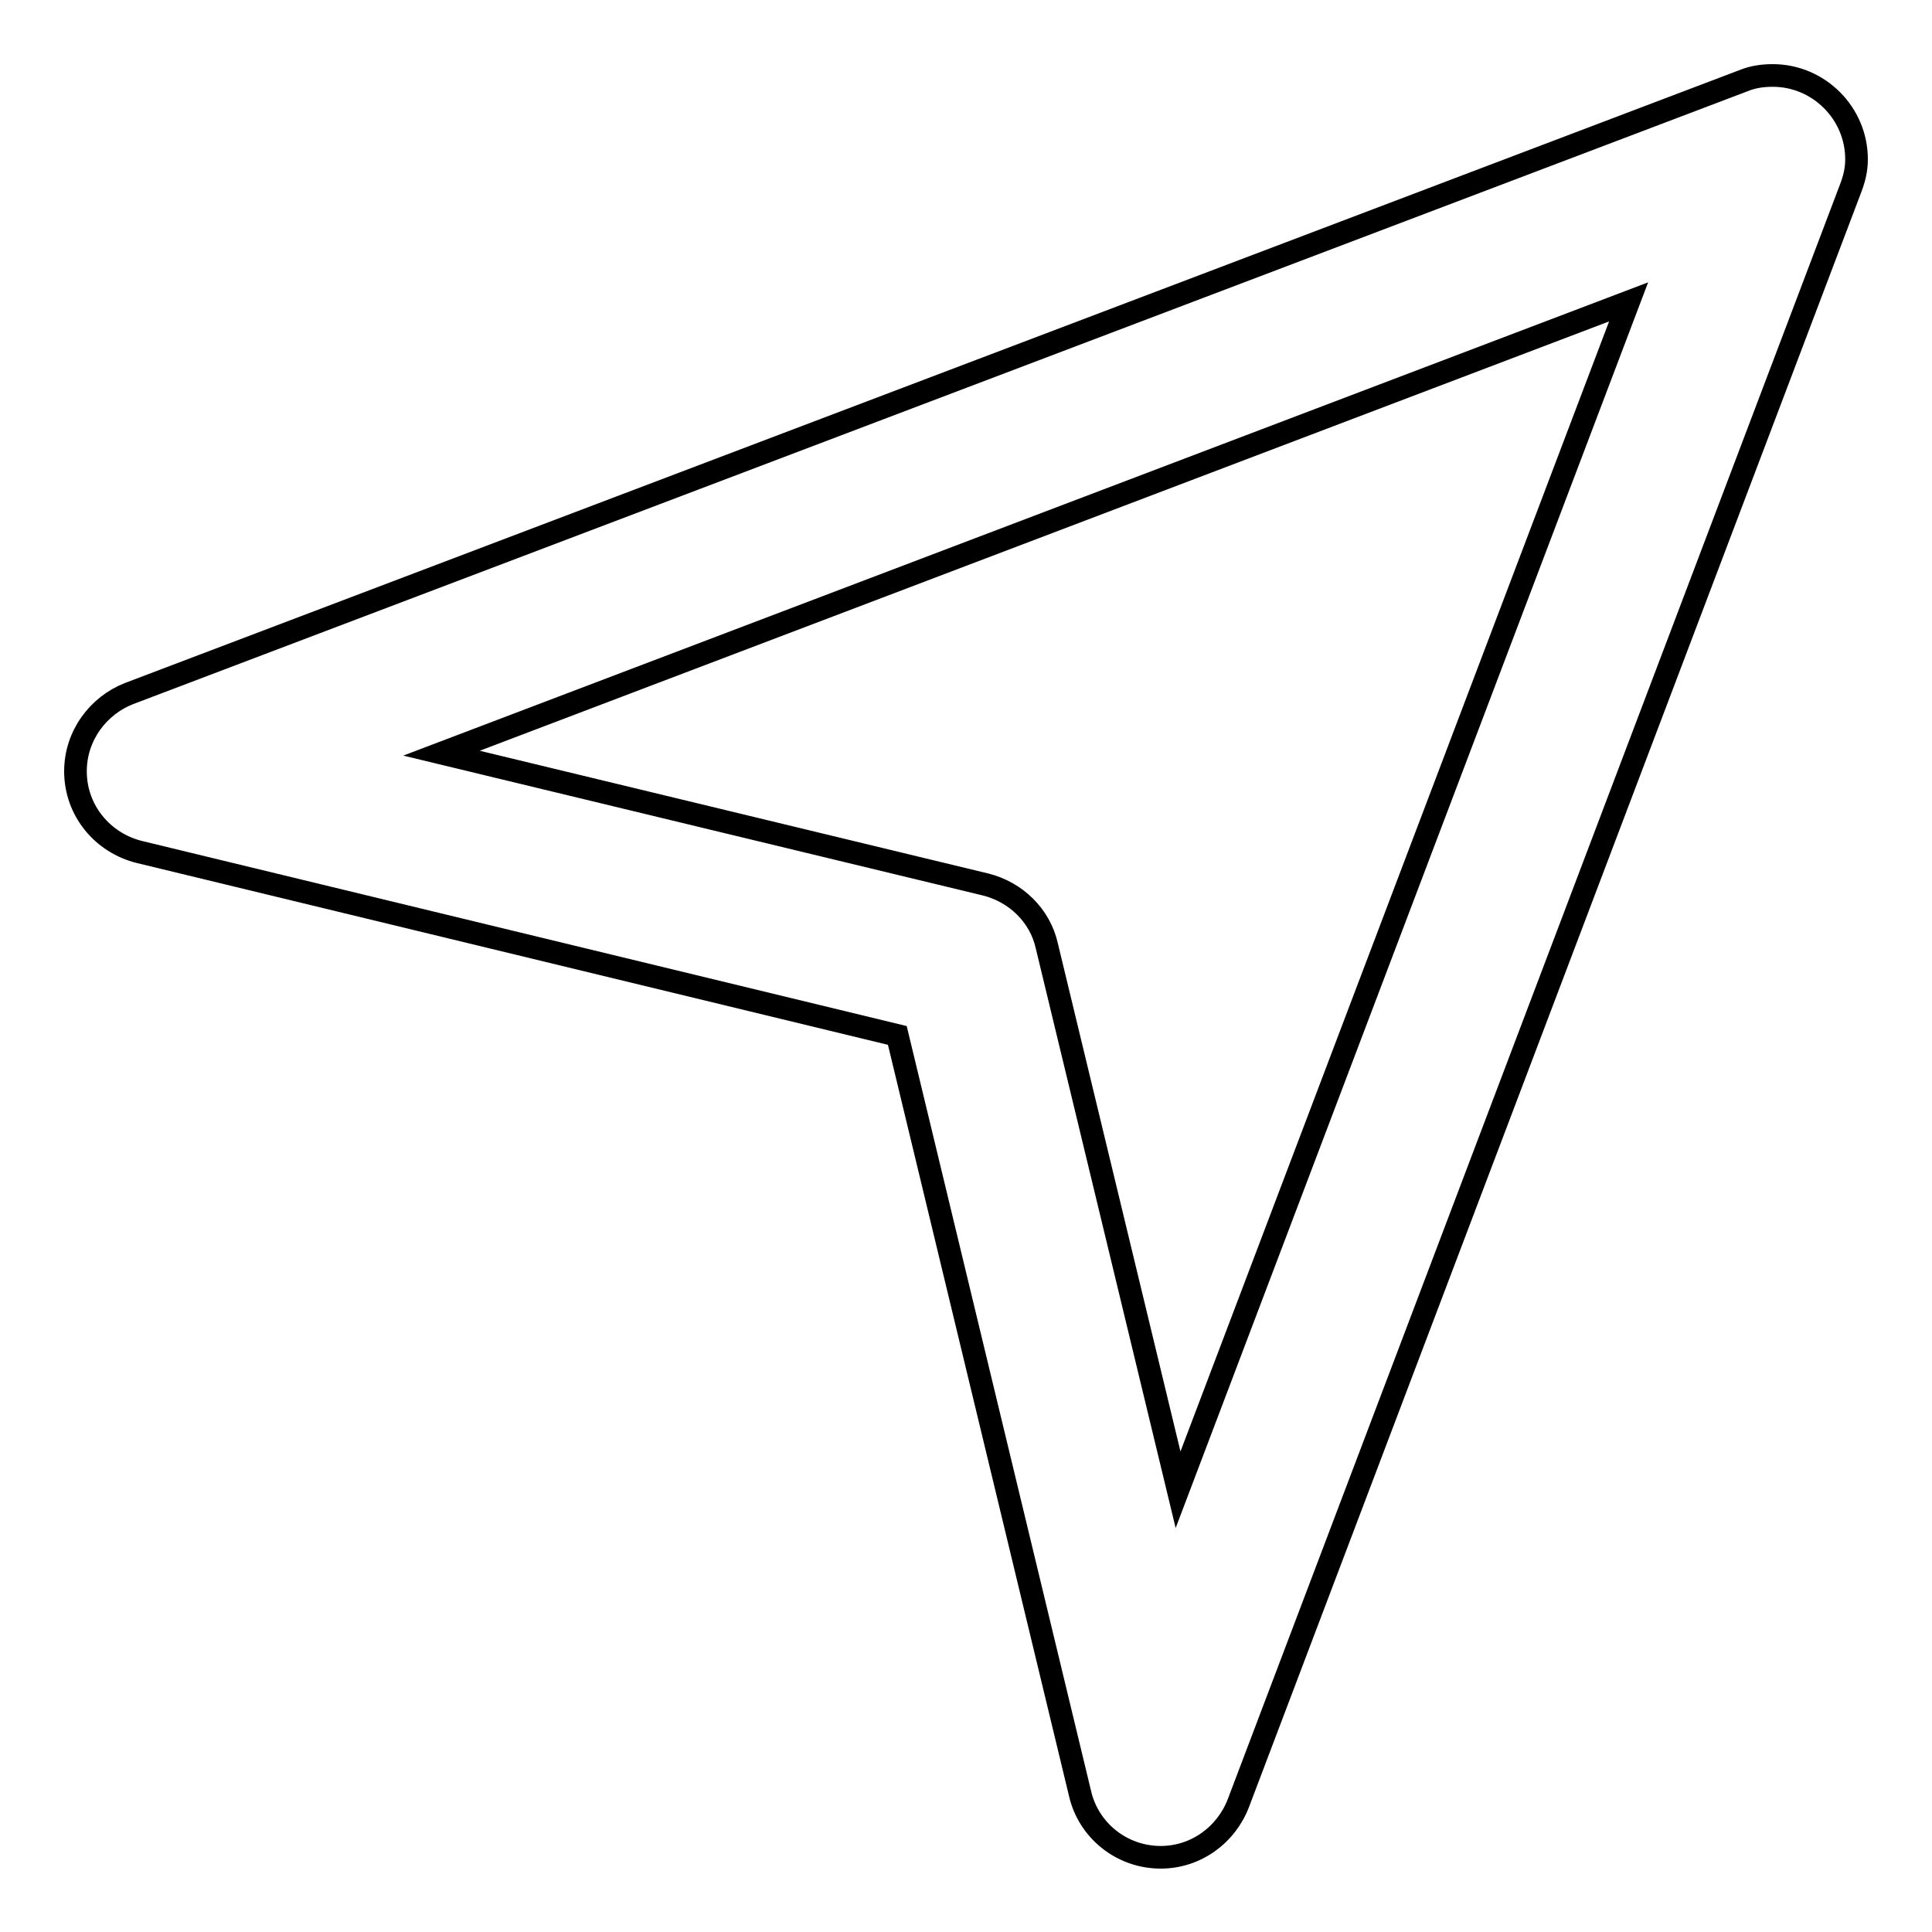 <?xml version="1.0" encoding="utf-8"?>
<!-- Svg Vector Icons : http://www.onlinewebfonts.com/icon -->
<!DOCTYPE svg PUBLIC "-//W3C//DTD SVG 1.1//EN" "http://www.w3.org/Graphics/SVG/1.1/DTD/svg11.dtd">
<svg version="1.1" xmlns="http://www.w3.org/2000/svg" xmlns:xlink="http://www.w3.org/1999/xlink" x="0px" y="0px" viewBox="0 0 256 256" enable-background="new 0 0 256 256" xml:space="preserve">
<g> <path stroke-width="3" fill-opacity="0" stroke="#000000"  d="M245.2,25L245.2,25l-81.1,213.9l0,0c-1.6,4.2-5.6,7.2-10.3,7.2c-5.2,0-9.6-3.6-10.7-8.5l0,0l-24.2-100.4 L18.5,112.9l0,0c-4.9-1.2-8.5-5.5-8.5-10.7c0-4.7,3-8.7,7.1-10.3l0,0L231,10.7l0,0c1.2-0.5,2.5-0.7,3.9-0.7c6.1,0,11.1,5,11.1,11.1 C246,22.5,245.7,23.7,245.2,25z M58.5,99.8l72.1,17.4l0,0c4,1,7.2,4.1,8.1,8.1l0,0l17.4,72.1l59.7-157.4L58.5,99.8z"/></g>
</svg>